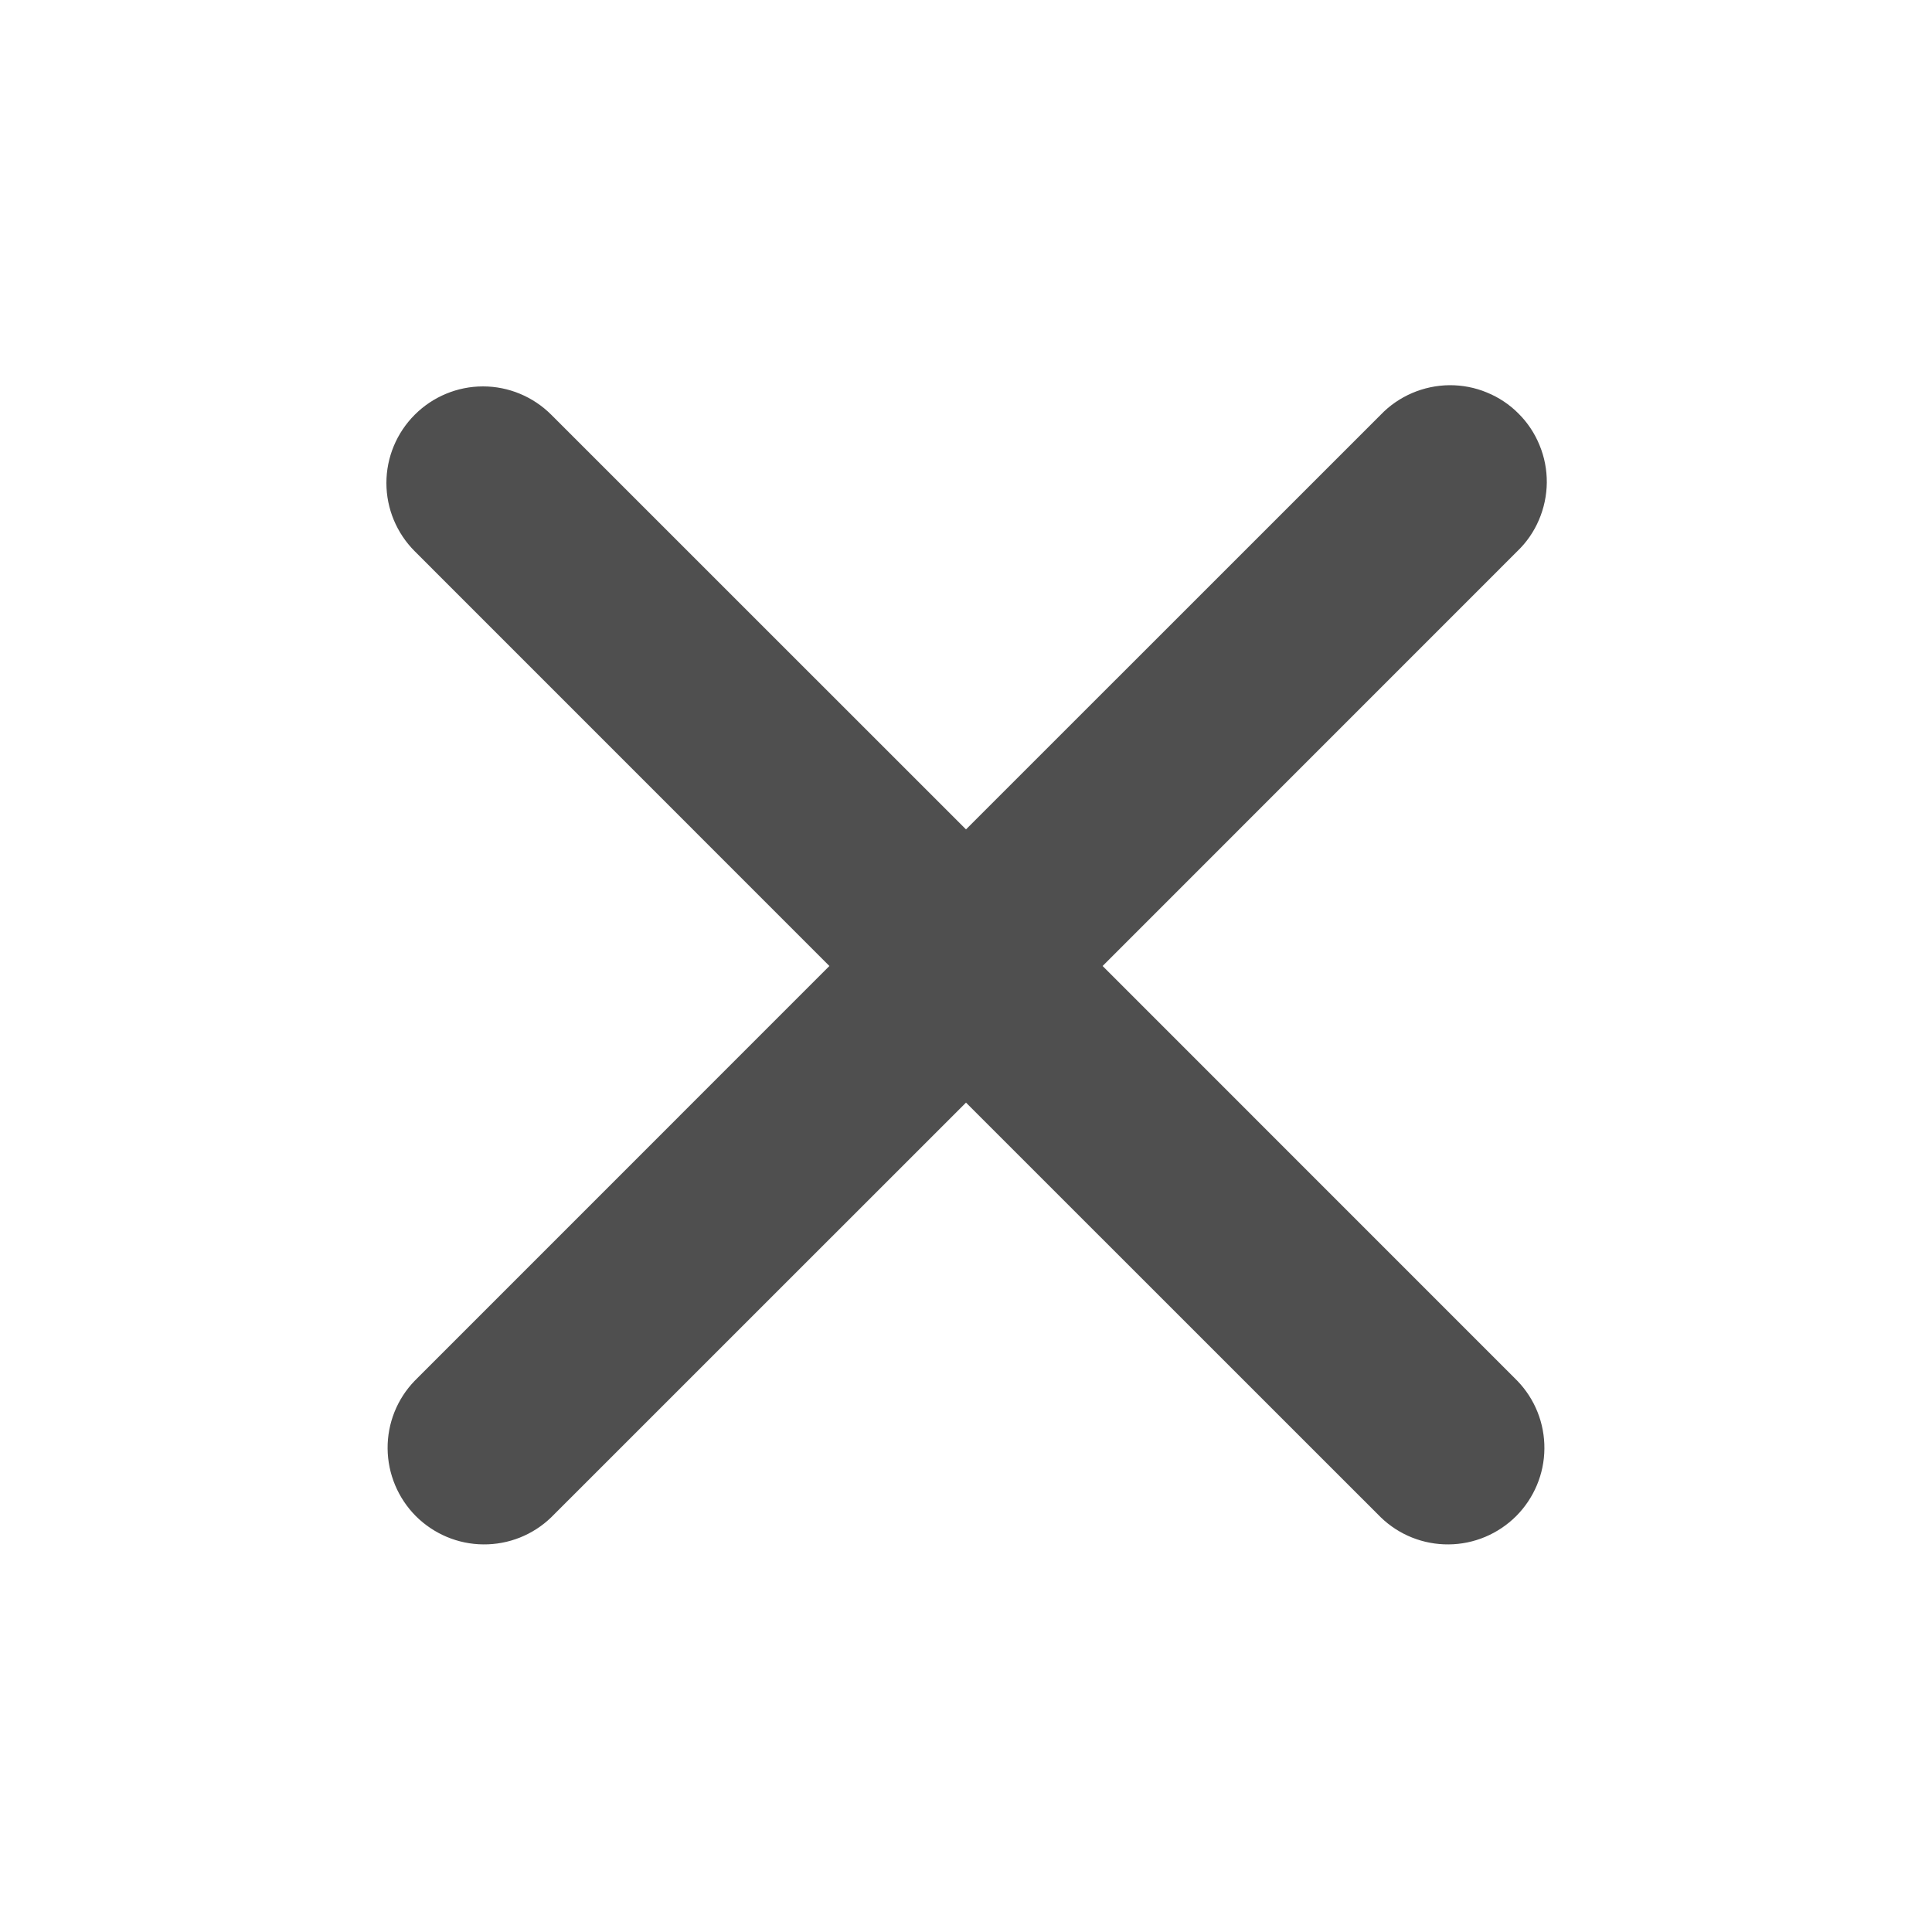 <svg width="24" height="24" viewBox="0 0 24 24" fill="none" xmlns="http://www.w3.org/2000/svg">
<path fill-rule="evenodd" clip-rule="evenodd" d="M5.152 5.152C5.377 4.927 5.682 4.8 6 4.8C6.318 4.8 6.623 4.927 6.848 5.152L12 10.303L17.152 5.152C17.262 5.037 17.395 4.946 17.541 4.883C17.688 4.82 17.845 4.787 18.004 4.785C18.164 4.784 18.322 4.814 18.469 4.875C18.617 4.935 18.751 5.024 18.863 5.137C18.976 5.249 19.065 5.383 19.125 5.531C19.186 5.678 19.216 5.836 19.215 5.996C19.213 6.155 19.18 6.312 19.117 6.459C19.055 6.605 18.963 6.738 18.848 6.848L13.697 12L18.848 17.152C19.067 17.378 19.188 17.681 19.185 17.996C19.183 18.31 19.056 18.611 18.834 18.834C18.611 19.056 18.31 19.183 17.996 19.185C17.681 19.188 17.378 19.067 17.152 18.848L12 13.697L6.848 18.848C6.622 19.067 6.319 19.188 6.004 19.185C5.69 19.183 5.389 19.056 5.166 18.834C4.944 18.611 4.818 18.31 4.815 17.996C4.812 17.681 4.933 17.378 5.152 17.152L10.303 12L5.152 6.848C4.927 6.623 4.8 6.318 4.8 6C4.8 5.682 4.927 5.377 5.152 5.152Z" fill="#4F4F4F"/>
</svg>
